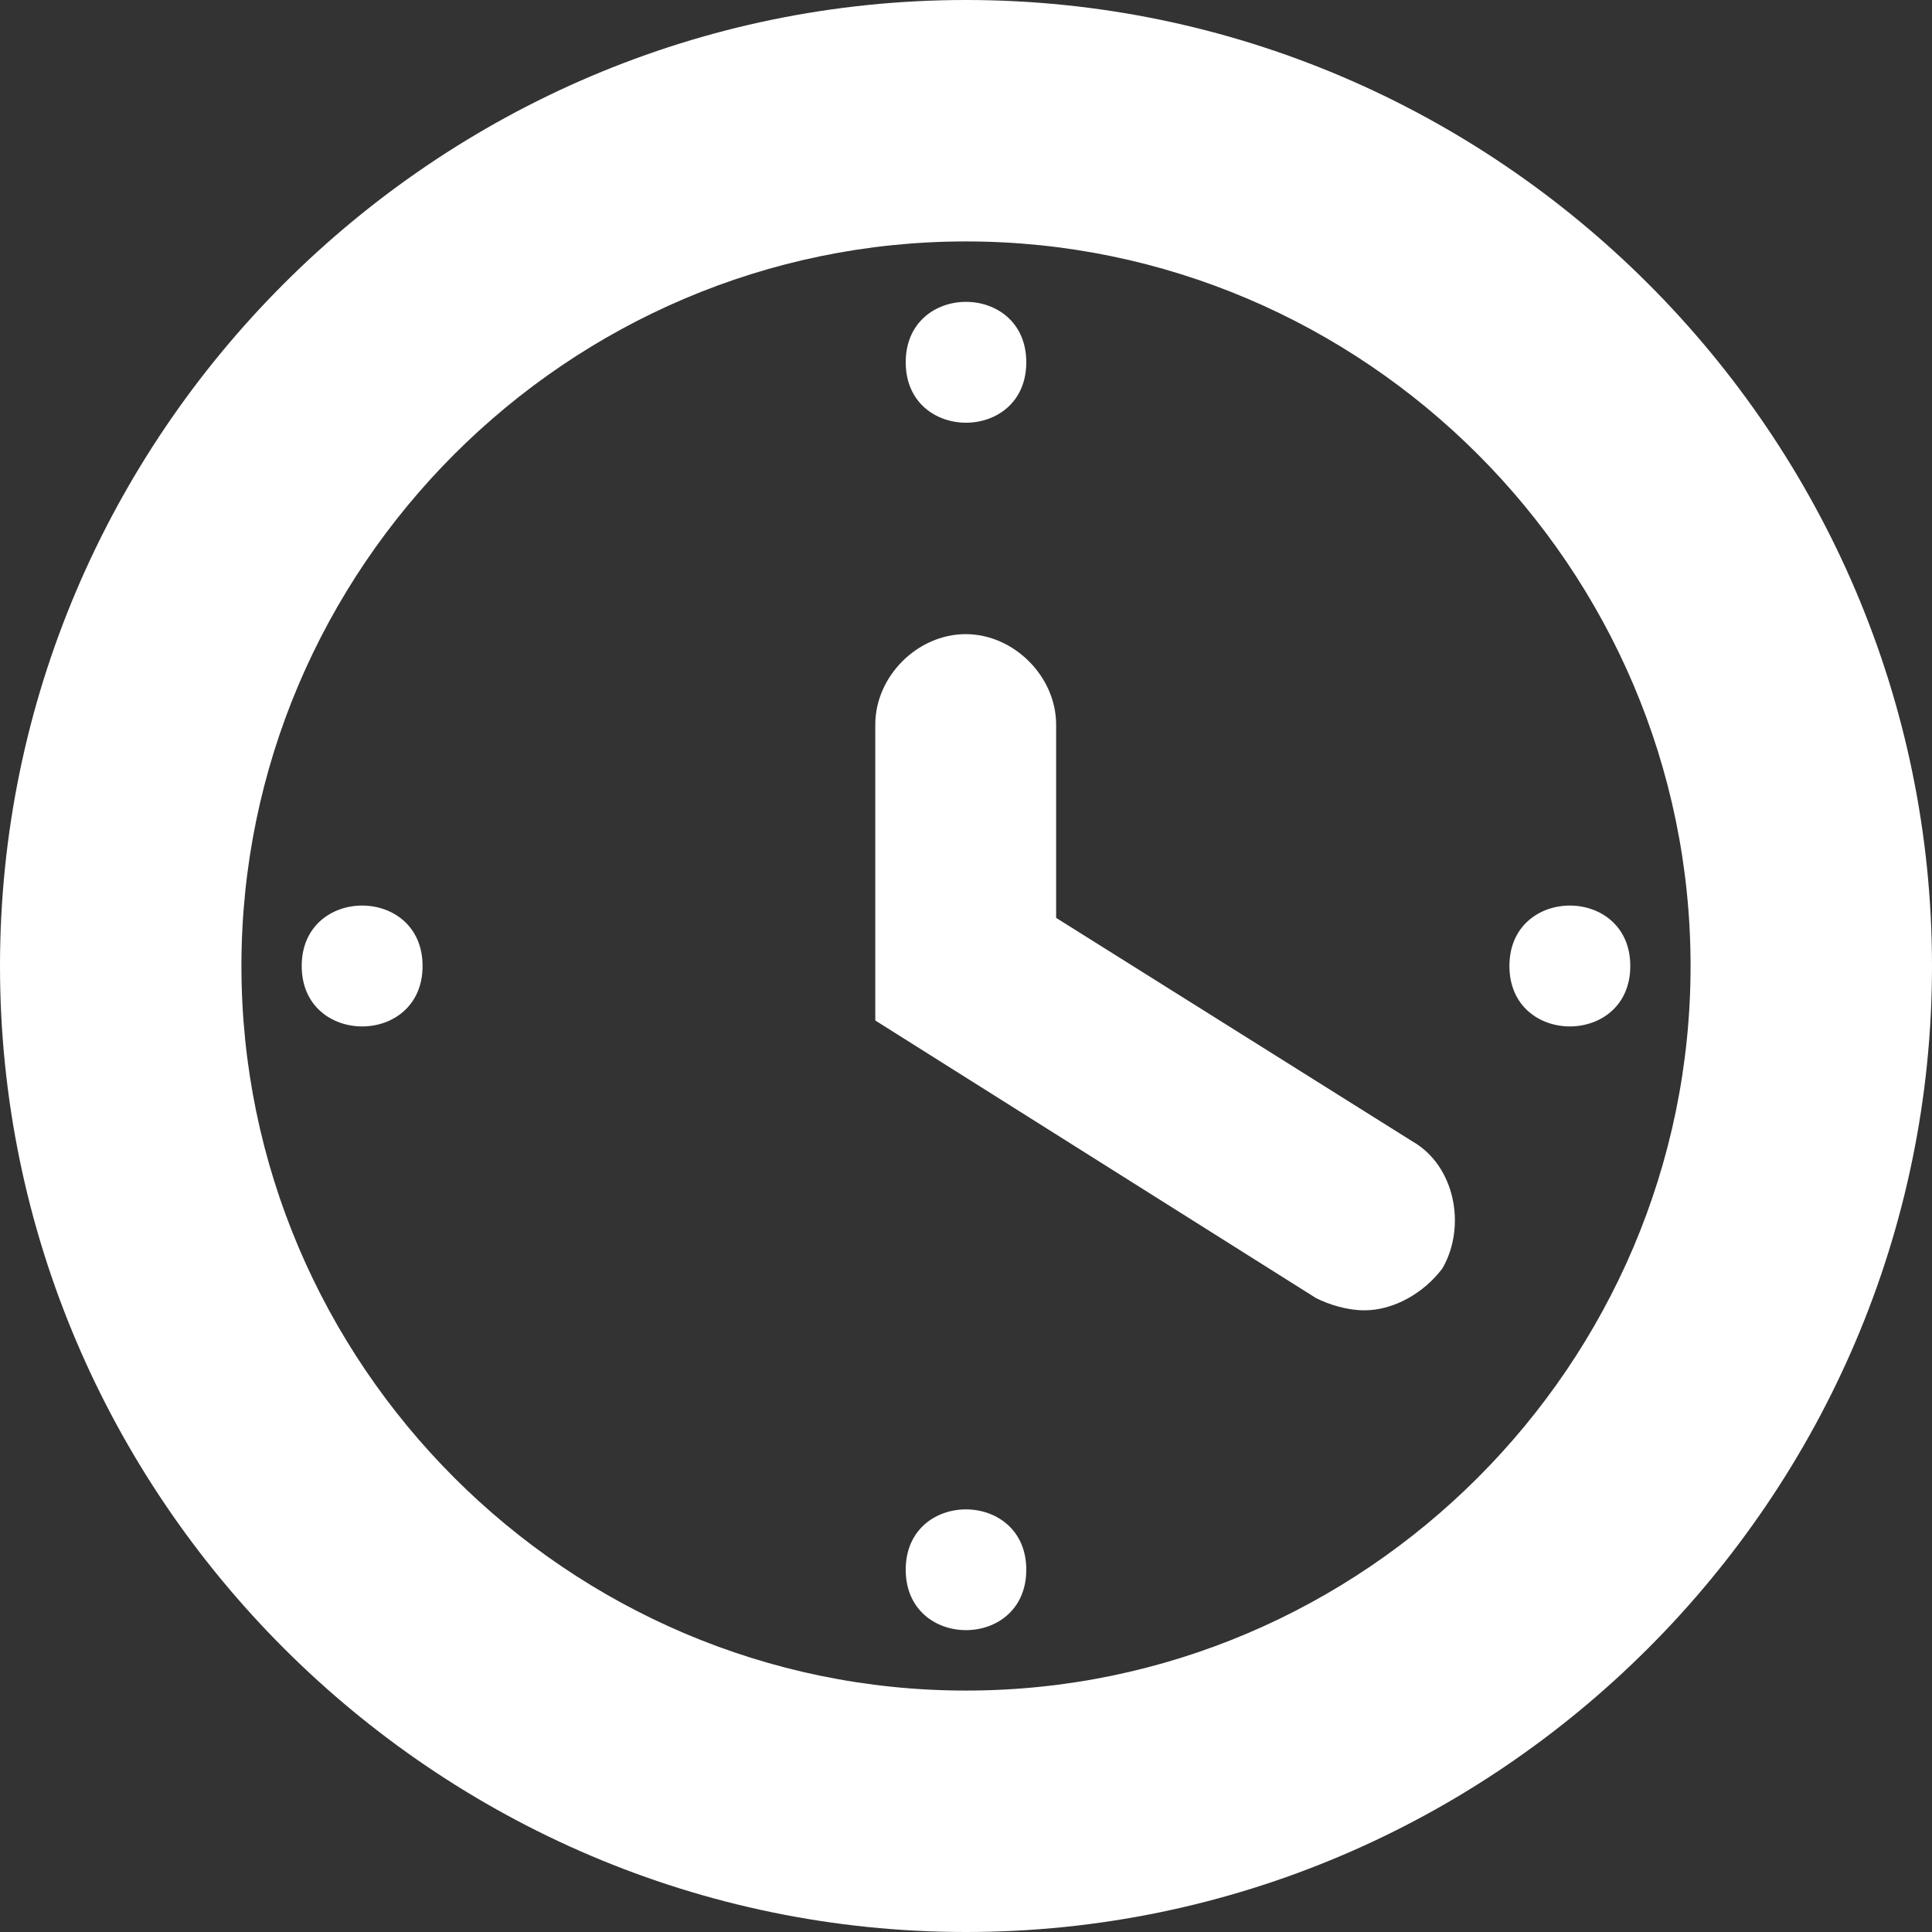 <?xml version="1.0" encoding="utf-8"?>
<!-- Generator: Adobe Illustrator 24.0.1, SVG Export Plug-In . SVG Version: 6.00 Build 0)  -->
<svg version="1.0" id="Layer_1" xmlns="http://www.w3.org/2000/svg" xmlns:xlink="http://www.w3.org/1999/xlink" x="0px" y="0px"
	 viewBox="0 0 66.66 66.66" enable-background="new 0 0 66.66 66.66" xml:space="preserve">
<rect x="0" y="0" width="66.66" height="66.66" fill="#333333" stroke="none"/>
<path fill="#FFFFFF" d="M33.33,0C15,0,0,15,0,33.33s15,33.33,33.33,33.33s33.33-15,33.33-33.33S51.66,0,33.33,0z M33.33,8.33
	c13.75,0,25,11.25,25,25s-11.25,25-25,25s-25-11.25-25-25S19.58,8.33,33.33,8.33"/>
<path fill="#FFFFFF" d="M47.08,45.21c-0.62,0-1.25-0.21-1.67-0.42l-15.21-9.58V25c0-1.67,1.46-3.12,3.12-3.12s3.12,1.46,3.12,3.12
	v6.67l12.29,7.71c1.46,0.83,1.88,2.92,1.04,4.38C49.16,44.58,48.12,45.21,47.08,45.21L47.08,45.21z"/>
<path fill="#FFFFFF" d="M35.41,12.5c0,2.78-4.16,2.78-4.16,0S35.41,9.72,35.41,12.5"/>
<path fill="#FFFFFF" d="M14.58,33.33c0,2.78-4.17,2.78-4.17,0S14.58,30.55,14.58,33.33"/>
<path fill="#FFFFFF" d="M35.41,54.16c0,2.78-4.16,2.78-4.16,0S35.41,51.39,35.41,54.16"/>
<path fill="#FFFFFF" d="M56.25,33.33c0,2.78-4.17,2.78-4.17,0S56.25,30.55,56.25,33.33"/>
</svg>
